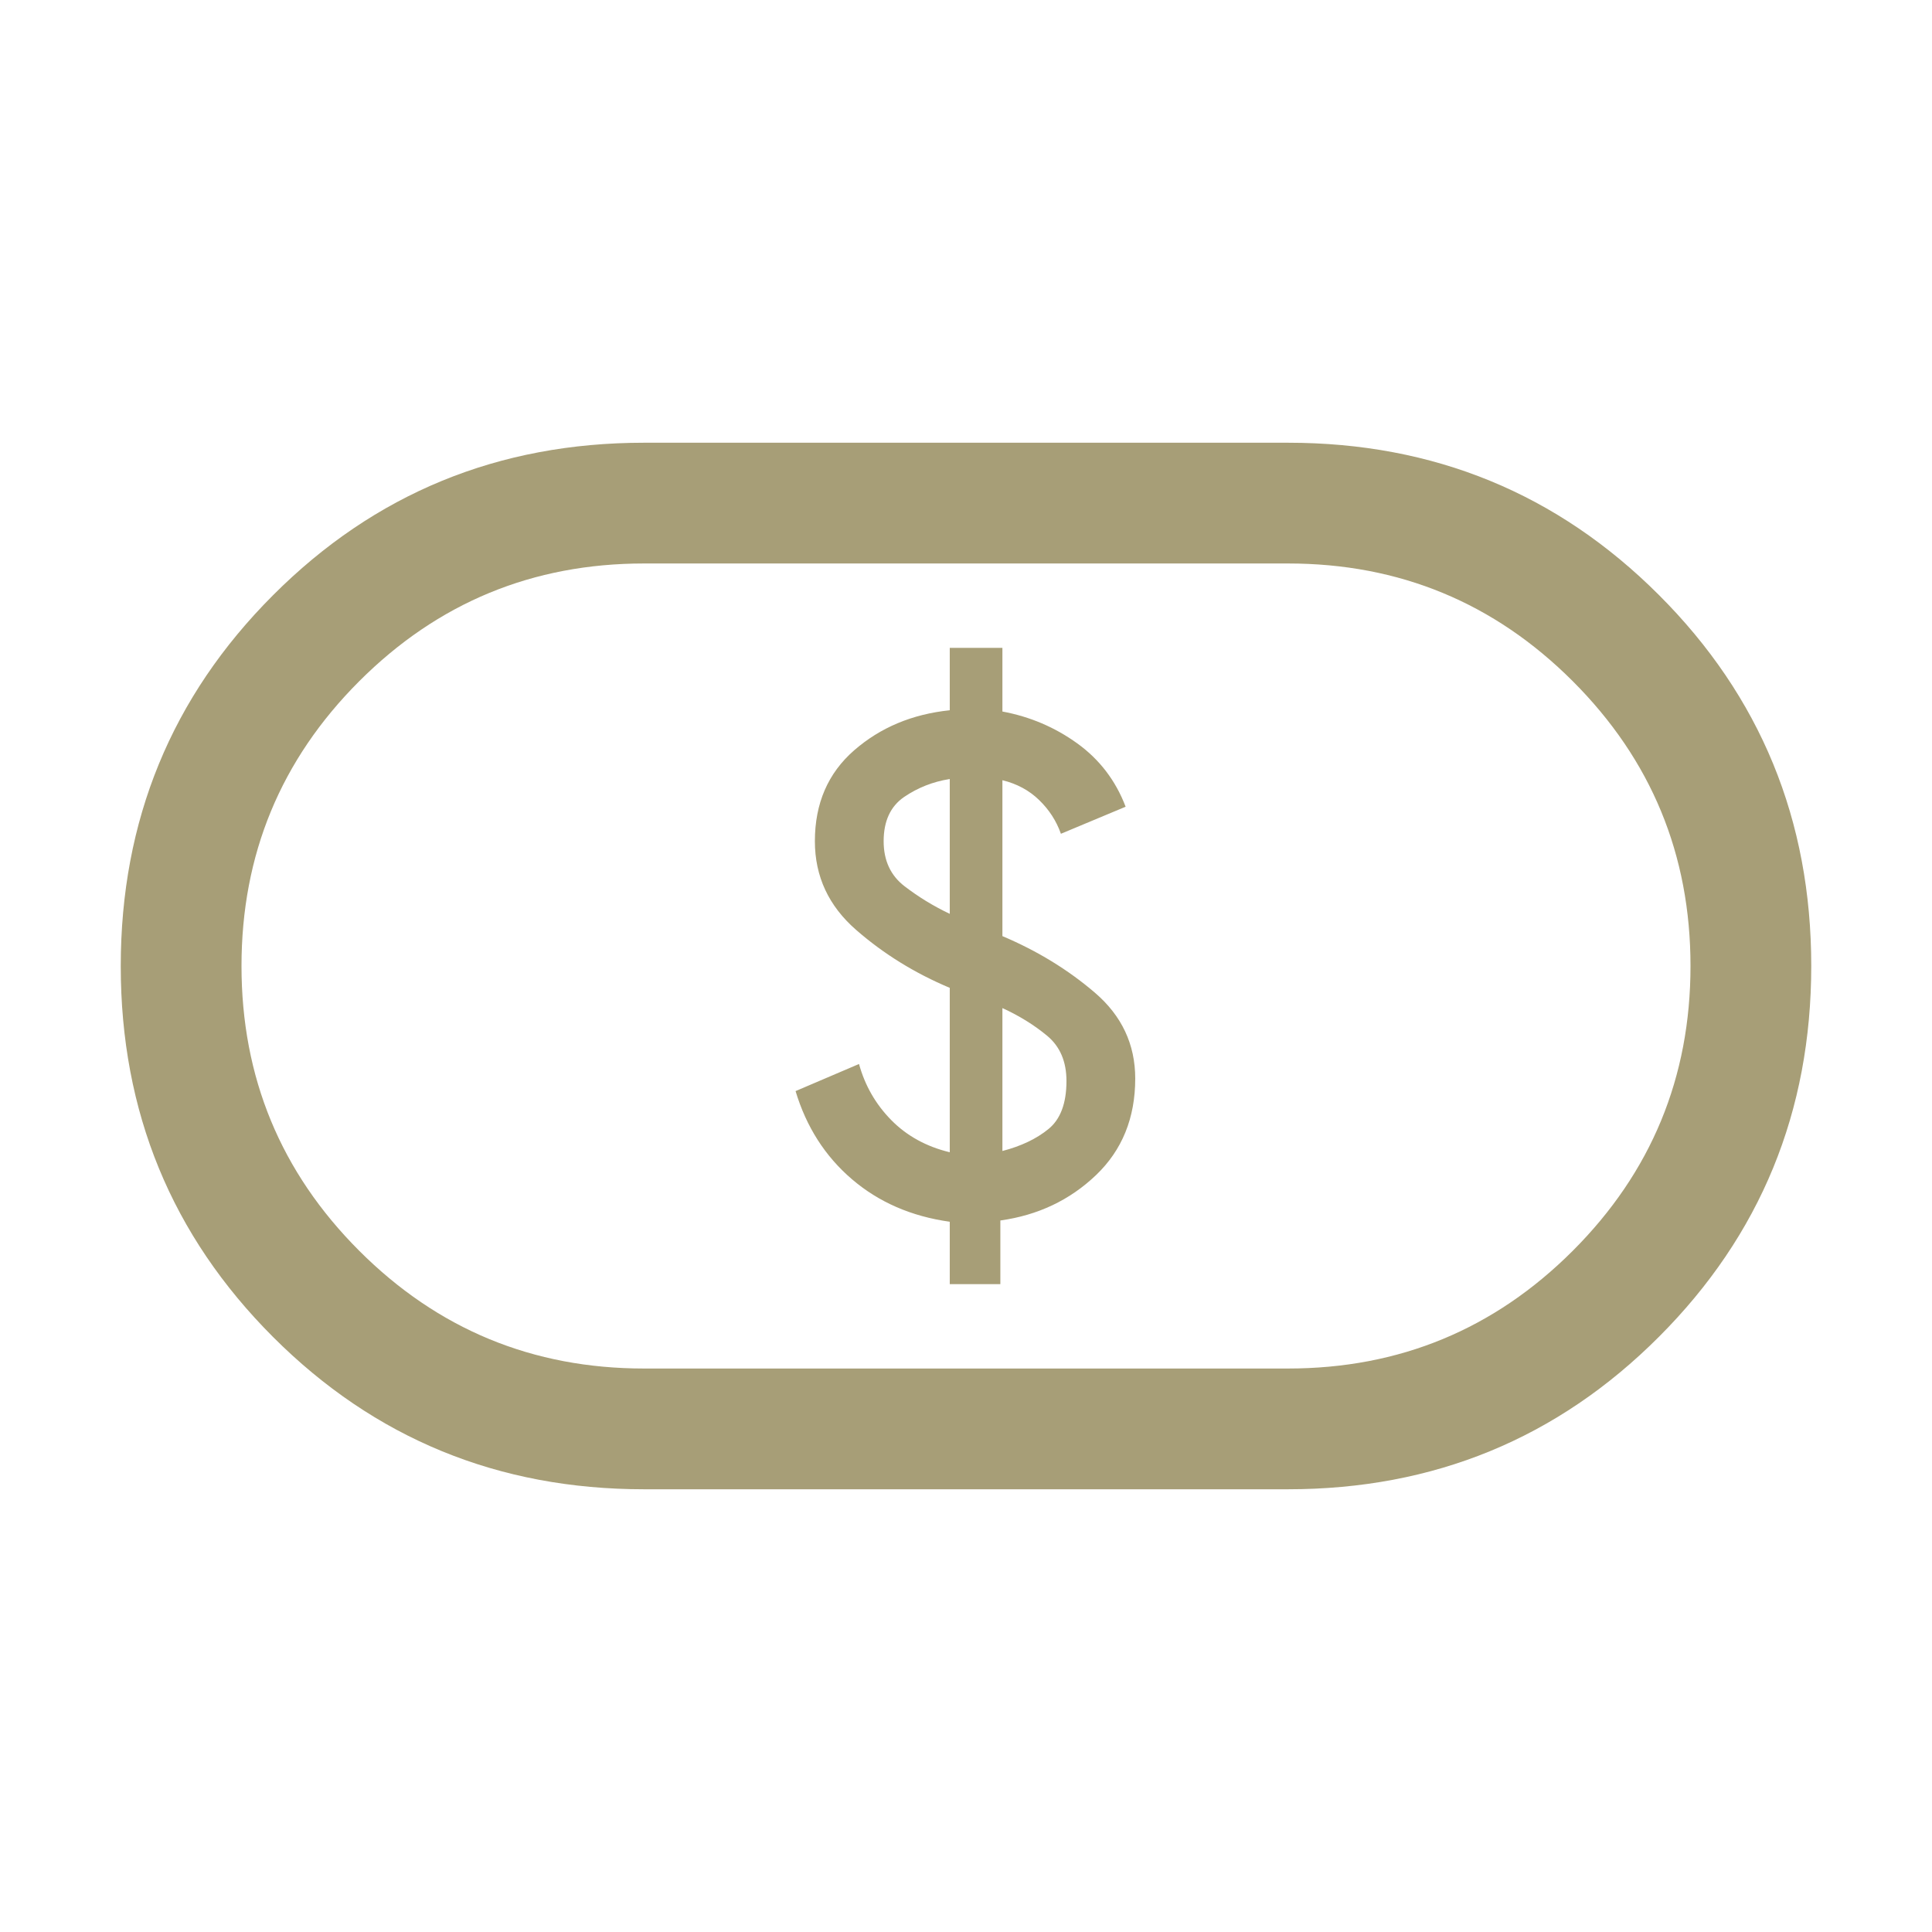 <?xml version="1.0" encoding="UTF-8"?>
<svg xmlns="http://www.w3.org/2000/svg" width="32" height="32" viewBox="0 0 32 32" fill="none">
  <mask id="mask0_4853_43330" style="mask-type:alpha" maskUnits="userSpaceOnUse" x="0" y="0" width="32" height="32">
    <rect width="32" height="32" fill="#D9D9D9"></rect>
  </mask>
  <g mask="url(#mask0_4853_43330)">
    <path d="M15.731 21.269H16.569V20.215C17.192 20.128 17.719 19.878 18.153 19.464C18.586 19.05 18.803 18.517 18.803 17.864C18.803 17.298 18.58 16.824 18.136 16.443C17.692 16.062 17.18 15.749 16.603 15.505V12.923C16.842 12.981 17.045 13.09 17.21 13.25C17.376 13.41 17.497 13.597 17.572 13.81L18.644 13.362C18.479 12.929 18.212 12.579 17.843 12.313C17.473 12.046 17.06 11.87 16.603 11.785V10.731H15.731V11.764C15.108 11.829 14.581 12.05 14.147 12.428C13.714 12.806 13.497 13.307 13.497 13.933C13.497 14.516 13.725 15.006 14.181 15.403C14.636 15.8 15.153 16.119 15.731 16.362V19.085C15.341 18.991 15.017 18.812 14.76 18.55C14.503 18.288 14.326 17.979 14.228 17.623L13.177 18.072C13.355 18.664 13.666 19.151 14.11 19.531C14.555 19.912 15.095 20.147 15.731 20.236V21.269ZM16.603 19.064V16.697C16.881 16.824 17.127 16.976 17.342 17.154C17.557 17.332 17.664 17.582 17.664 17.905C17.664 18.274 17.564 18.54 17.365 18.701C17.166 18.863 16.912 18.984 16.603 19.064ZM15.731 15.136C15.461 15.008 15.211 14.855 14.981 14.678C14.751 14.501 14.636 14.253 14.636 13.933C14.636 13.6 14.749 13.356 14.974 13.201C15.2 13.047 15.452 12.947 15.731 12.903V15.136ZM10.667 24.667C8.252 24.667 6.204 23.826 4.523 22.145C2.841 20.463 2 18.416 2 16.002C2 13.589 2.841 11.54 4.523 9.858C6.204 8.175 8.252 7.333 10.667 7.333H21.333C23.748 7.333 25.796 8.174 27.477 9.855C29.159 11.536 30 13.584 30 15.998C30 18.411 29.159 20.459 27.477 22.142C25.796 23.825 23.748 24.667 21.333 24.667H10.667ZM10.667 22.667H21.333C23.178 22.667 24.75 22.017 26.05 20.717C27.35 19.417 28 17.844 28 16C28 14.155 27.35 12.583 26.05 11.283C24.75 9.983 23.178 9.333 21.333 9.333H10.667C8.822 9.333 7.25 9.983 5.95 11.283C4.65 12.583 4 14.155 4 16C4 17.844 4.65 19.417 5.95 20.717C7.25 22.017 8.822 22.667 10.667 22.667Z" fill="#A79E77"></path>
  </g>
</svg>
